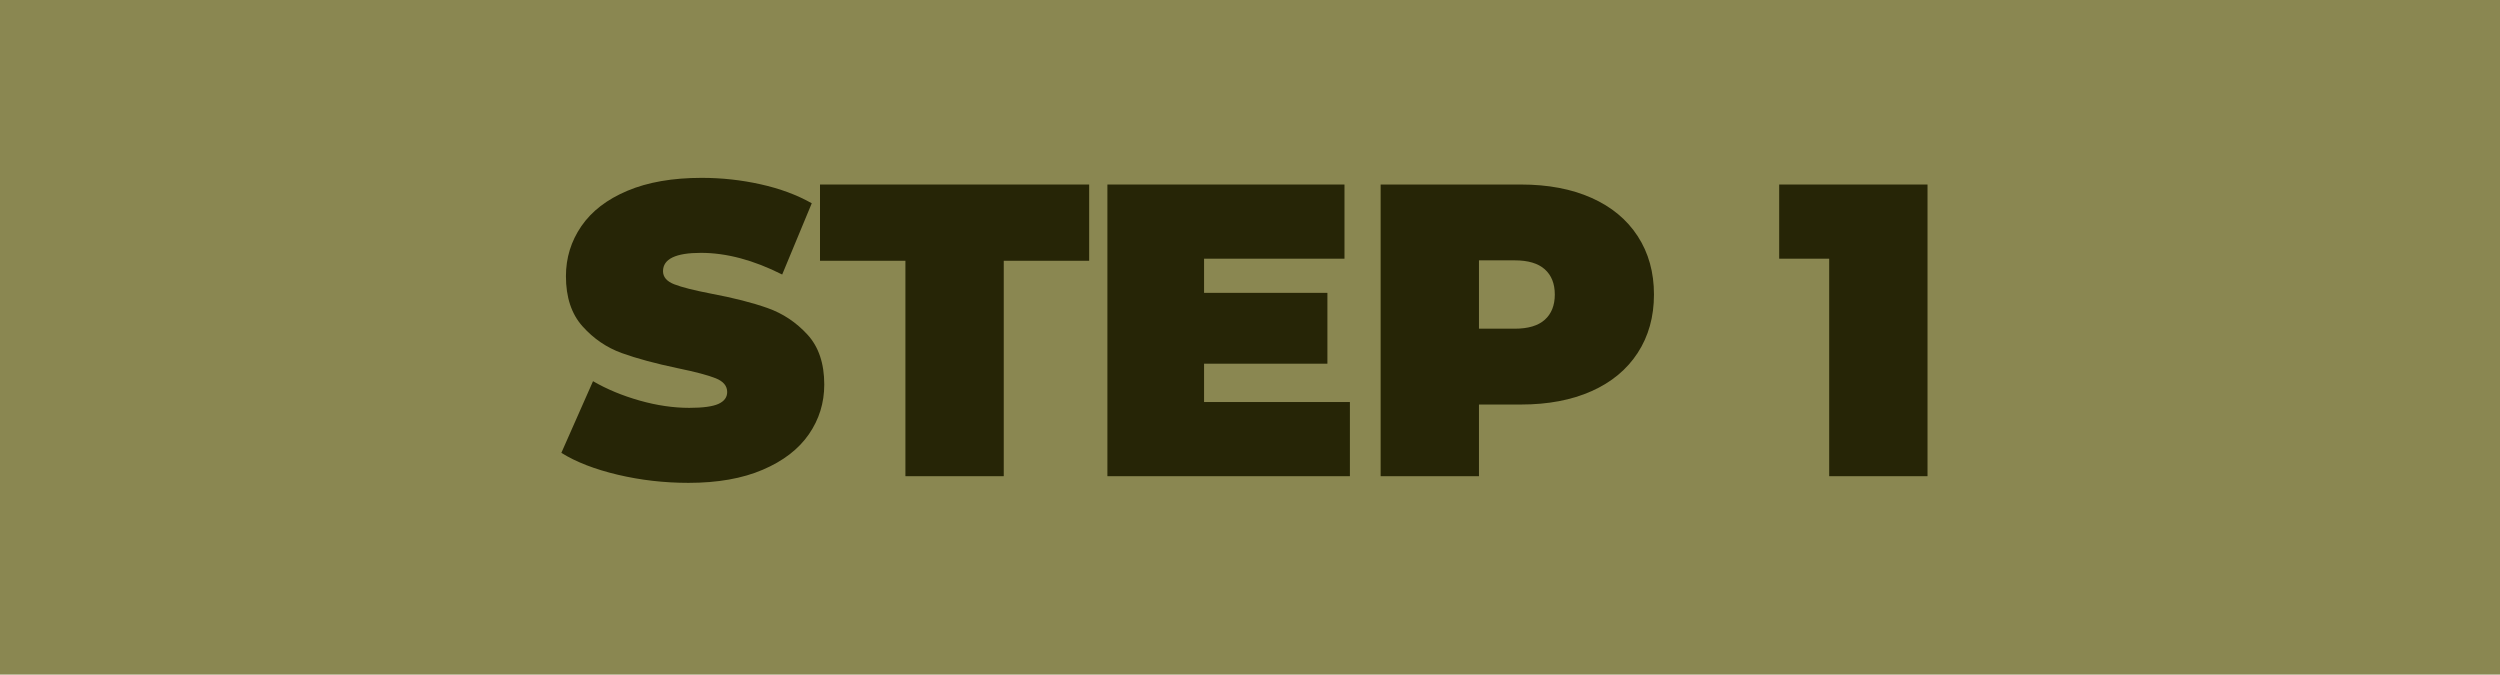 <svg xmlns="http://www.w3.org/2000/svg" xmlns:xlink="http://www.w3.org/1999/xlink" width="126px" height="34px" viewBox="0 0 126 34"><title>Group 3</title><g id="Page-1" stroke="none" stroke-width="1" fill="none" fill-rule="evenodd"><g id="Medium" transform="translate(-337, -2223)"><g id="Group-3" transform="translate(337, 2223)"><rect id="Rectangle-Copy-3" fill="#8A8751" x="0" y="0" width="126" height="34"></rect><g id="STEP-1" transform="translate(28.292, 8.964)" fill="#262506" fill-rule="nonzero"><path d="M6.405,15.372 C5.187,15.372 4,15.236 2.845,14.963 C1.69,14.69 0.742,14.322 0,13.86 L1.596,10.248 C2.296,10.654 3.08,10.979 3.948,11.225 C4.816,11.47 5.649,11.592 6.447,11.592 C7.133,11.592 7.623,11.525 7.917,11.393 C8.211,11.259 8.358,11.06 8.358,10.794 C8.358,10.486 8.165,10.255 7.78,10.101 C7.396,9.947 6.762,9.779 5.88,9.597 C4.746,9.359 3.801,9.104 3.045,8.831 C2.289,8.557 1.631,8.11 1.071,7.487 C0.511,6.864 0.231,6.02 0.231,4.956 C0.231,4.032 0.49,3.192 1.008,2.436 C1.526,1.68 2.3,1.085 3.329,0.651 C4.357,0.217 5.607,0 7.077,0 C8.085,0 9.075,0.108 10.049,0.326 C11.021,0.542 11.879,0.861 12.621,1.281 L11.13,4.872 C9.688,4.144 8.323,3.78 7.035,3.78 C5.761,3.78 5.124,4.088 5.124,4.704 C5.124,4.998 5.313,5.218 5.691,5.365 C6.069,5.513 6.692,5.67 7.56,5.838 C8.68,6.048 9.625,6.29 10.395,6.562 C11.165,6.835 11.834,7.28 12.4,7.896 C12.967,8.512 13.251,9.352 13.251,10.416 C13.251,11.34 12.992,12.177 12.474,12.925 C11.956,13.675 11.182,14.27 10.153,14.71 C9.124,15.152 7.875,15.372 6.405,15.372 Z" id="Path"></path><polygon id="Path" points="17.341 4.179 13.036 4.179 13.036 0.336 26.602 0.336 26.602 4.179 22.297 4.179 22.297 15.036 17.341 15.036"></polygon><polygon id="Path" points="39.743 11.298 39.743 15.036 27.521 15.036 27.521 0.336 39.47 0.336 39.47 4.074 32.393 4.074 32.393 5.796 38.609 5.796 38.609 9.366 32.393 9.366 32.393 11.298"></polygon><path d="M48.369,0.336 C49.727,0.336 50.91,0.56 51.918,1.008 C52.926,1.456 53.703,2.1 54.249,2.94 C54.795,3.78 55.068,4.76 55.068,5.88 C55.068,7 54.795,7.98 54.249,8.82 C53.703,9.66 52.926,10.304 51.918,10.752 C50.91,11.2 49.727,11.424 48.369,11.424 L46.248,11.424 L46.248,15.036 L41.292,15.036 L41.292,0.336 L48.369,0.336 Z M48.054,7.602 C48.726,7.602 49.23,7.452 49.566,7.151 C49.902,6.849 50.07,6.426 50.07,5.88 C50.07,5.334 49.902,4.91 49.566,4.609 C49.23,4.309 48.726,4.158 48.054,4.158 L46.248,4.158 L46.248,7.602 L48.054,7.602 Z" id="Shape"></path><polygon id="Path" points="68.855 0.336 68.855 15.036 63.899 15.036 63.899 4.074 61.379 4.074 61.379 0.336"></polygon></g></g></g></g></svg>